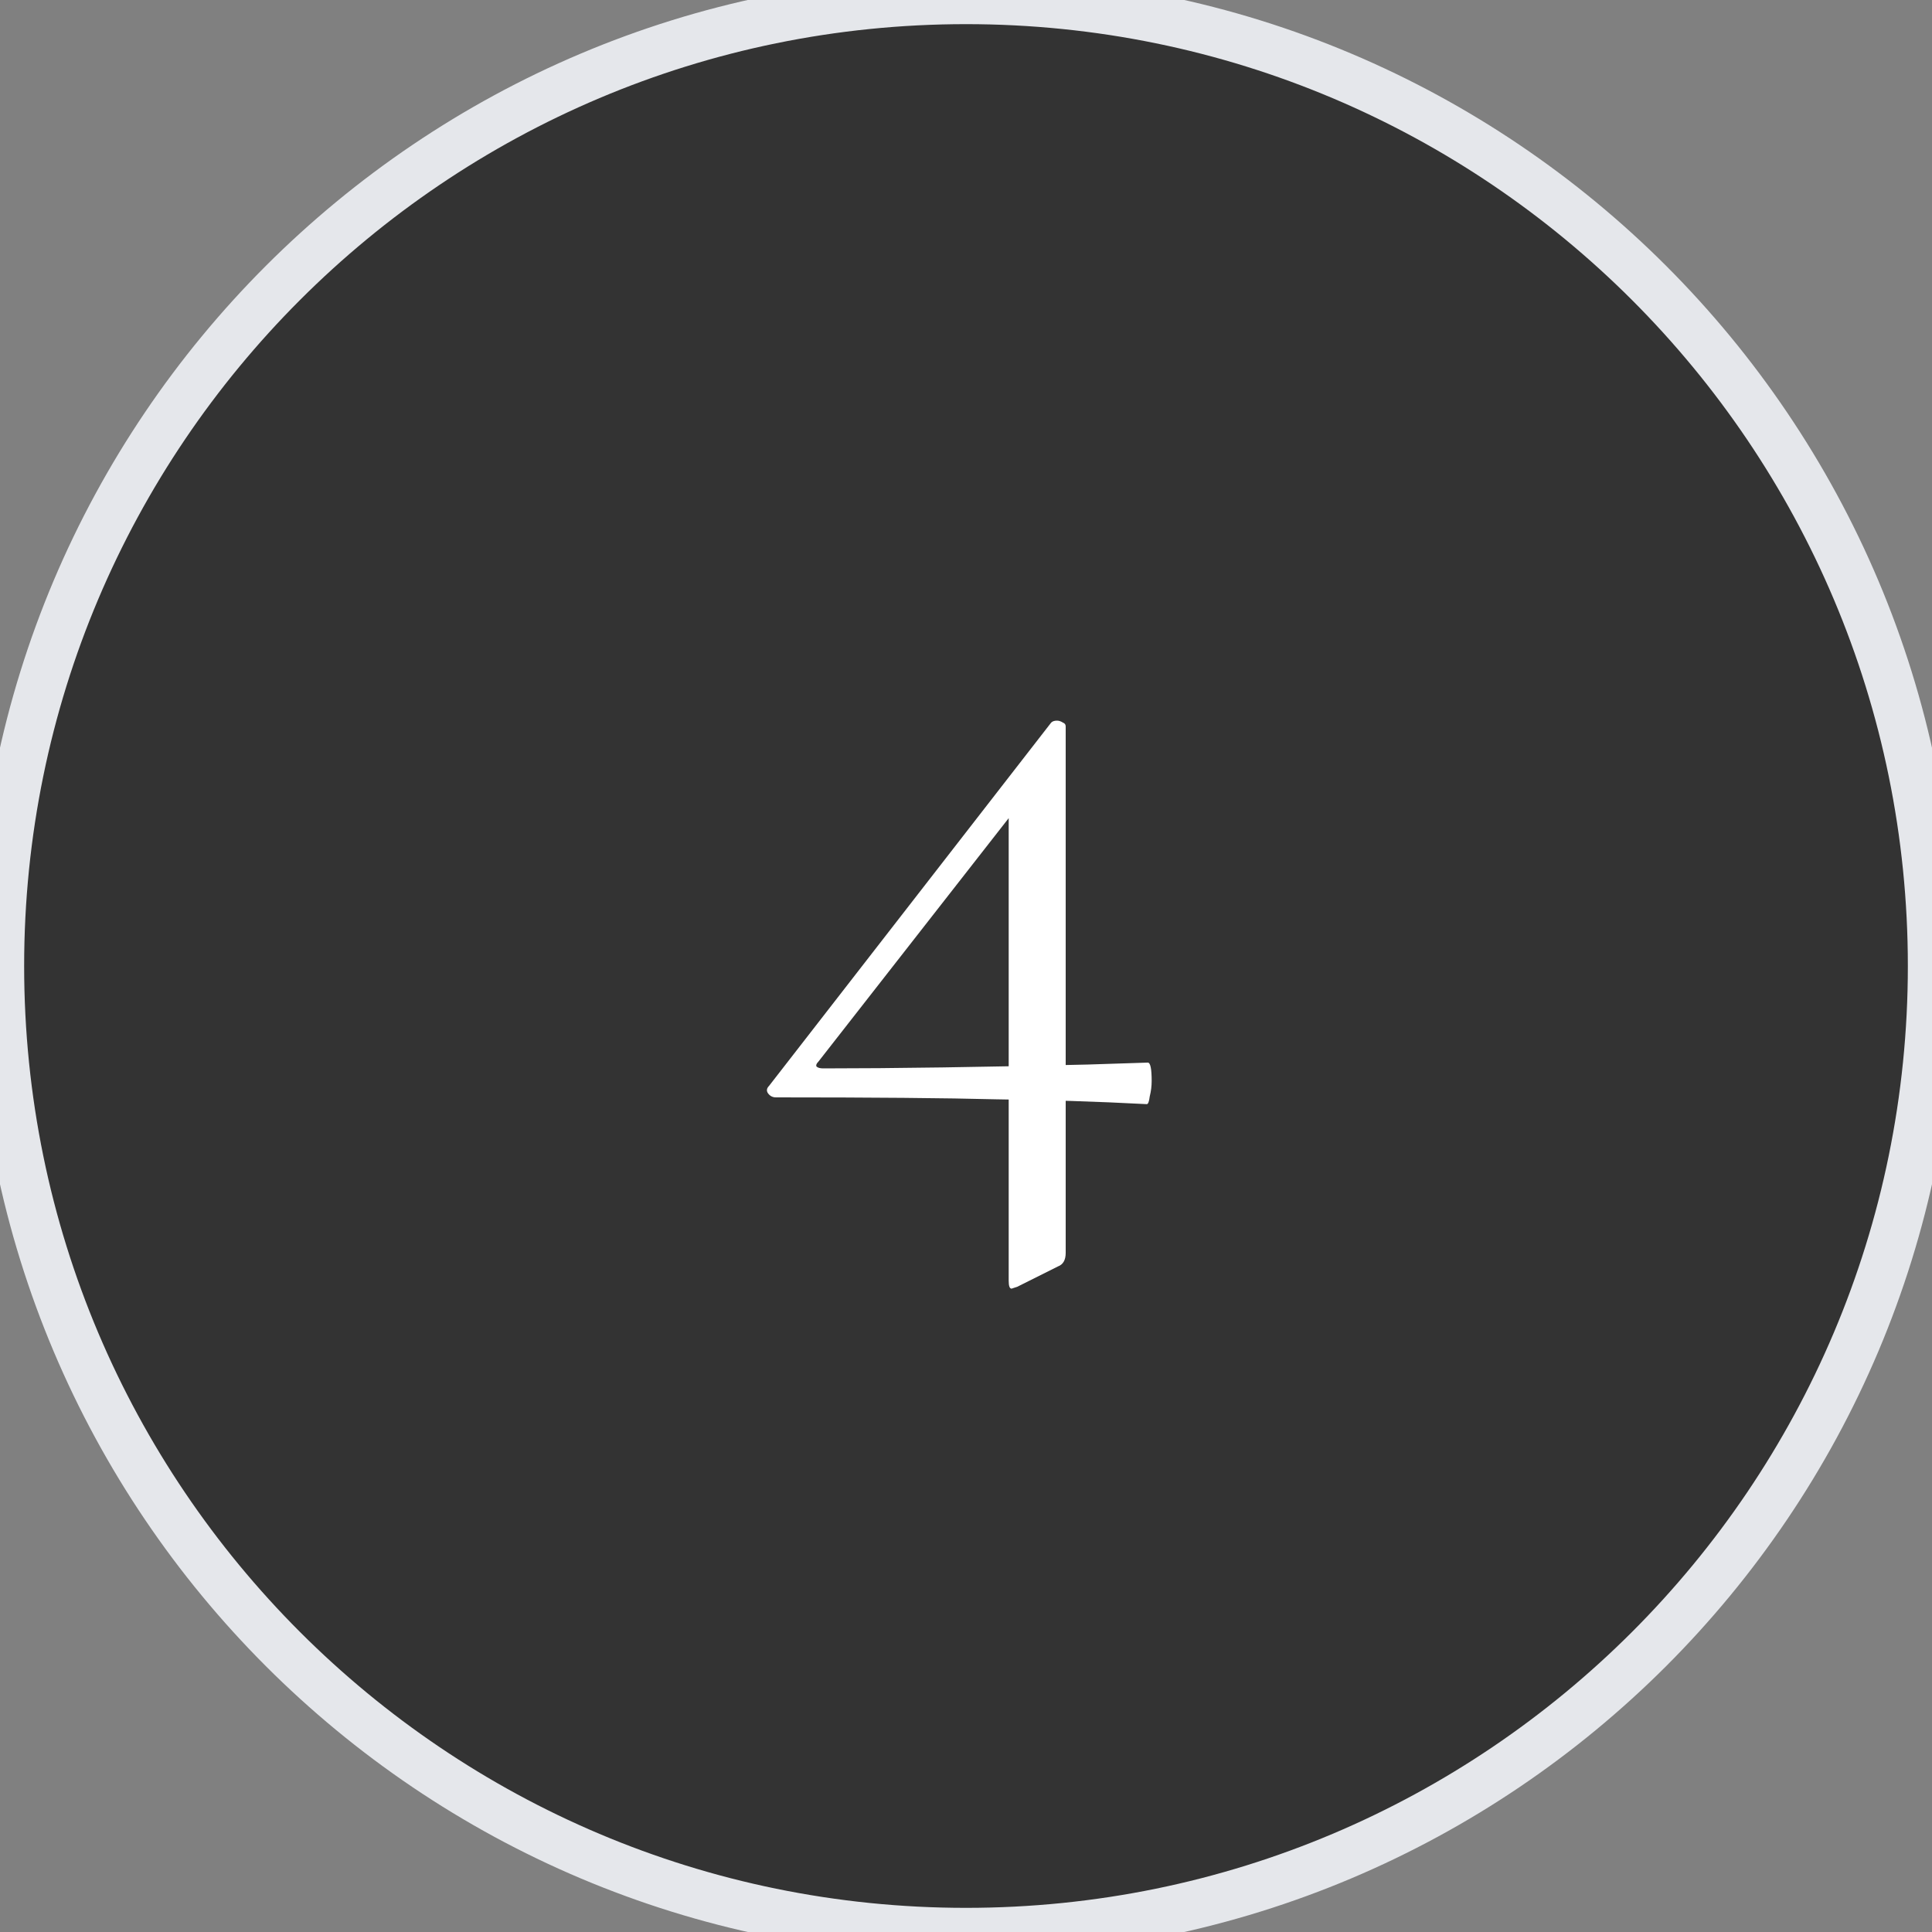 <svg width="40" height="40" viewBox="0 0 40 40" fill="none" xmlns="http://www.w3.org/2000/svg">
<rect x="0" y="0" width="40" height="40" fill="#808080" stroke="none"/>
<path d="M20 0C31.046 0 40 8.954 40 20C40 31.046 31.046 40 20 40C8.954 40 0 31.046 0 20C0 8.954 8.954 0 20 0Z" fill="#333333"/>
<path d="M20 0C31.046 0 40 8.954 40 20C40 31.046 31.046 40 20 40C8.954 40 0 31.046 0 20C0 8.954 8.954 0 20 0Z" stroke="#E5E7EB"/>
<path d="M16.064 22.72C15.998 22.72 15.944 22.693 15.904 22.64C15.864 22.587 15.871 22.533 15.924 22.48L21.764 14.96C21.791 14.933 21.831 14.92 21.884 14.92C21.924 14.92 21.964 14.933 22.004 14.96C22.044 14.973 22.064 15 22.064 15.04V25.94C22.064 26.087 22.011 26.18 21.904 26.22L21.064 26.64C20.984 26.666 20.944 26.68 20.944 26.68C20.904 26.68 20.884 26.627 20.884 26.52V16.56L21.524 16.12L16.944 21.98C16.904 22.02 16.891 22.053 16.904 22.08C16.931 22.107 16.978 22.12 17.044 22.12C18.511 22.12 20.338 22.093 22.524 22.04L23.764 22C23.818 22 23.844 22.127 23.844 22.38C23.844 22.486 23.831 22.593 23.804 22.7C23.791 22.806 23.771 22.86 23.744 22.86C22.718 22.806 21.678 22.773 20.624 22.76C19.584 22.733 18.064 22.72 16.064 22.72Z" fill="white"/>
</svg>
